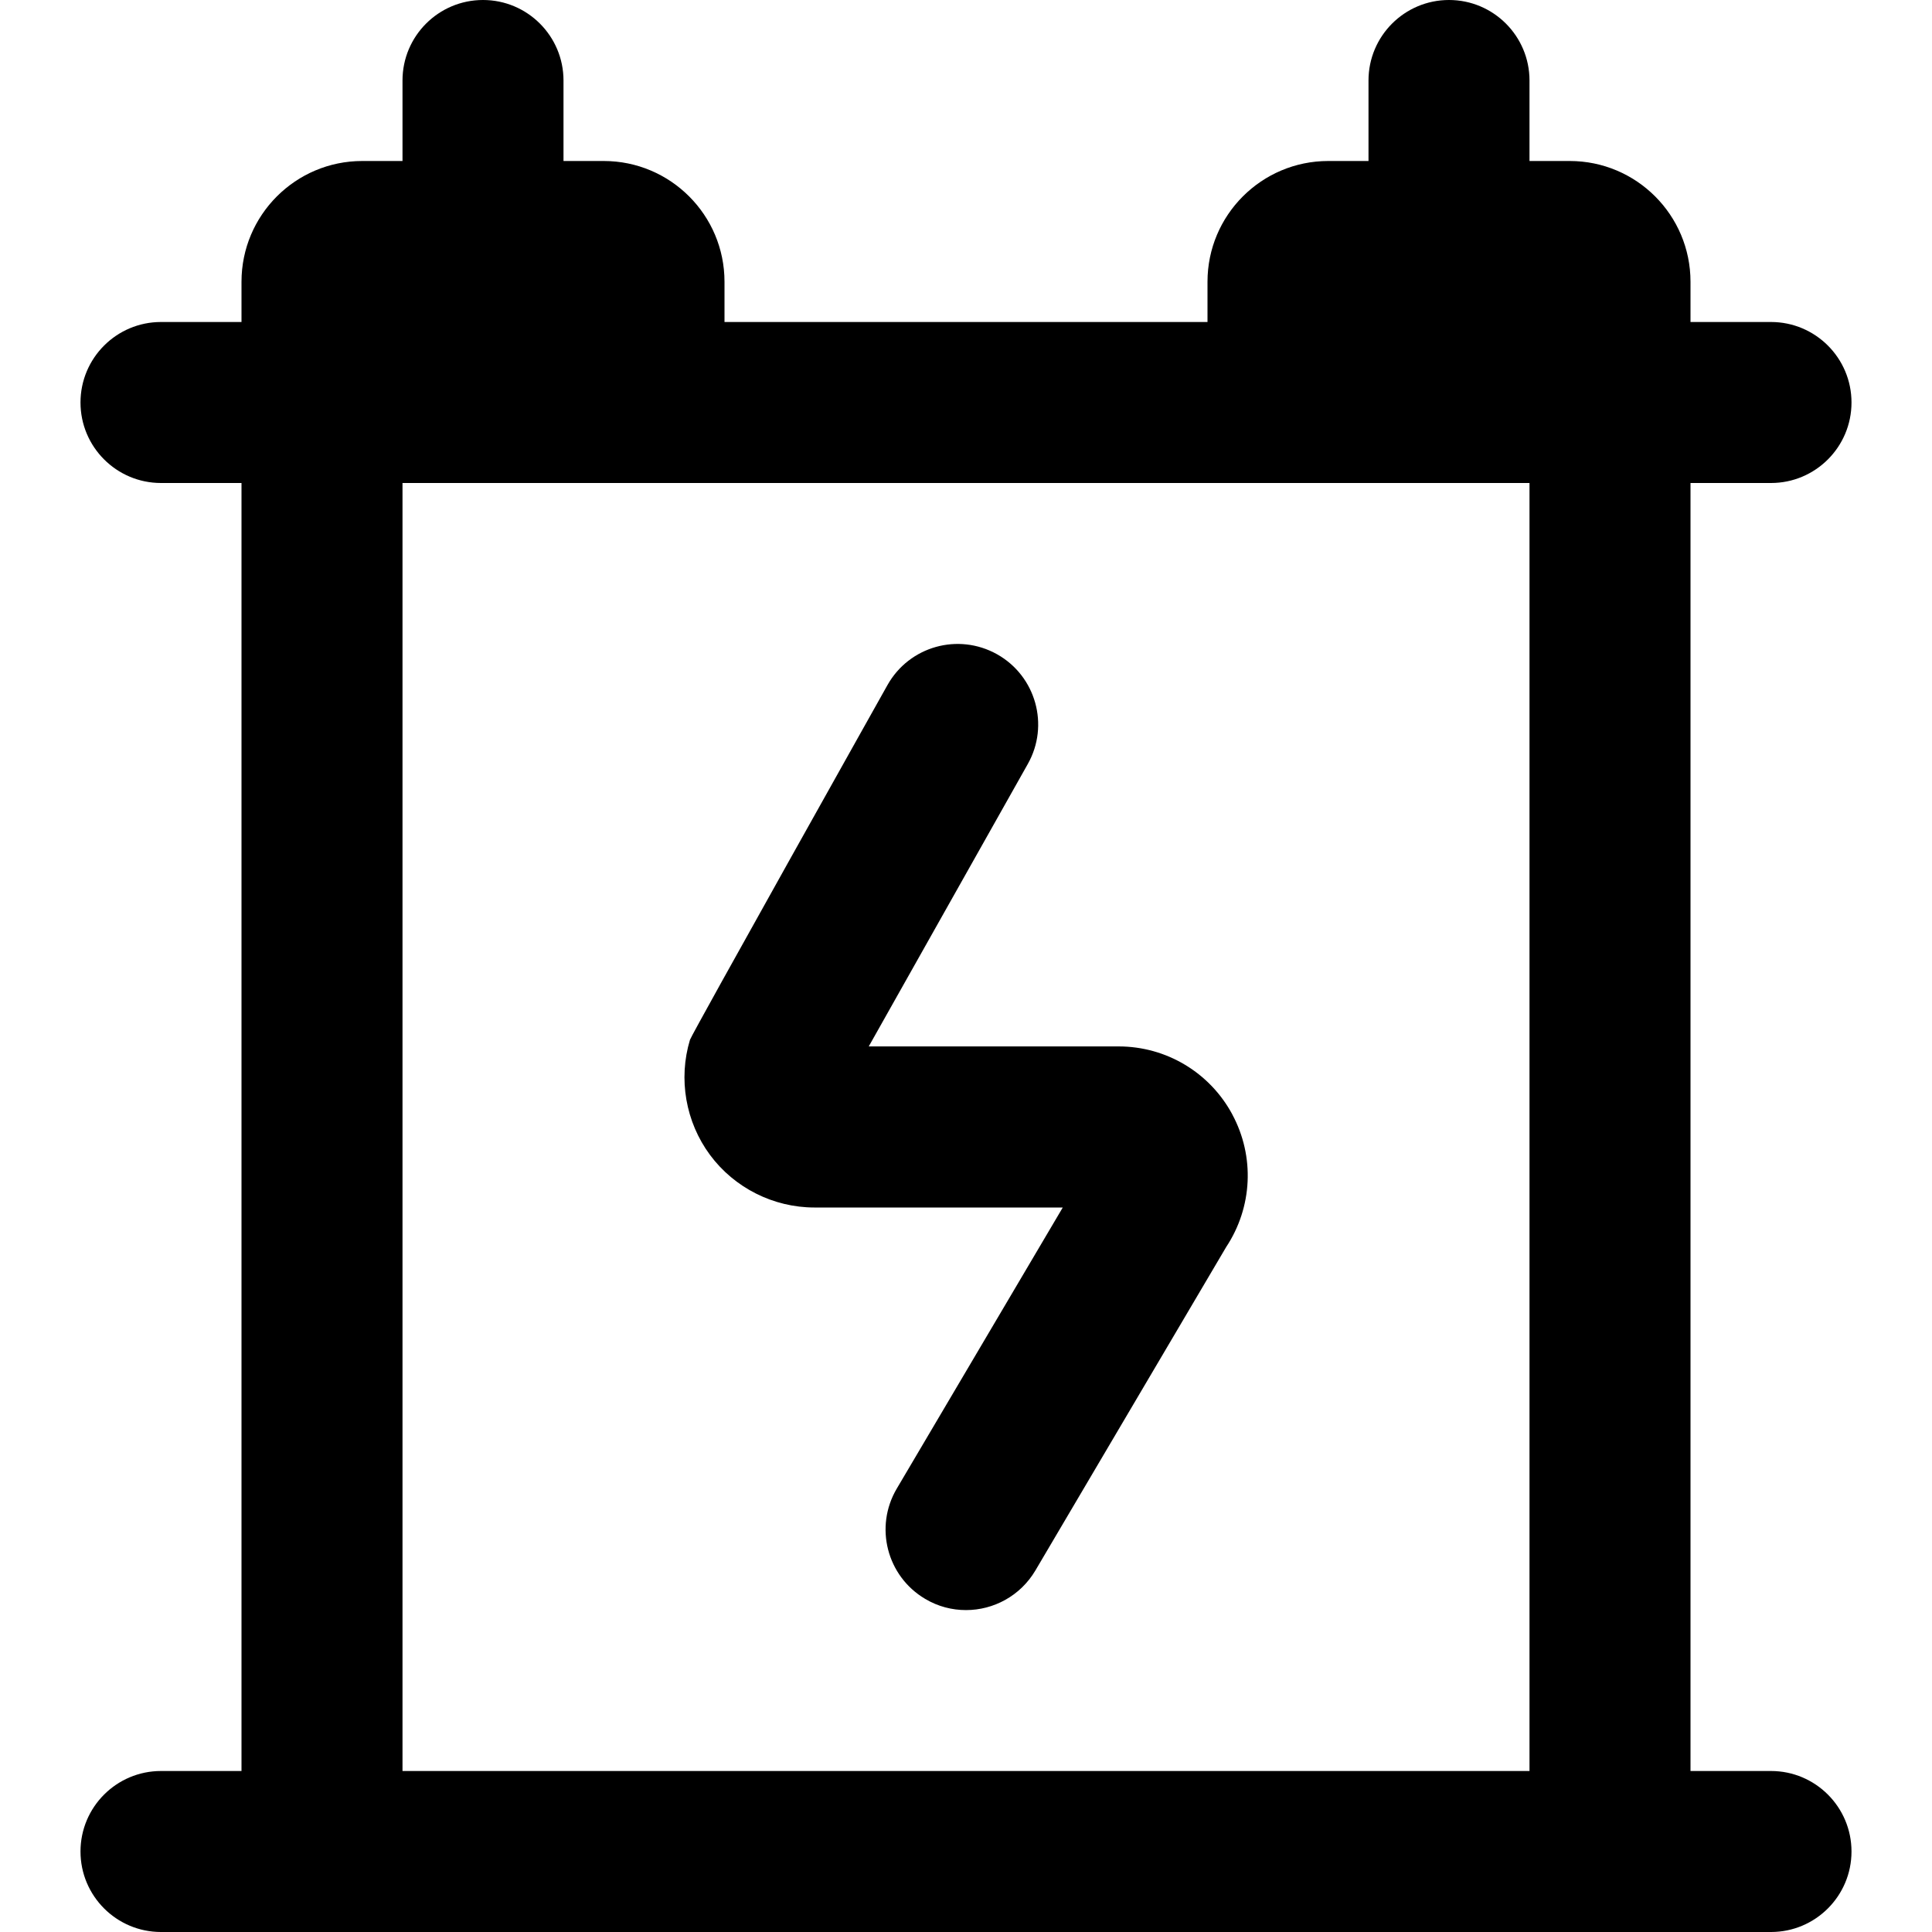 <?xml version="1.0" encoding="UTF-8"?>
<svg xmlns="http://www.w3.org/2000/svg" id="Layer_1" data-name="Layer 1" viewBox="0 0 24 24">
  <path d="m22,22h-1V6h1c.552,0,1-.448,1-1s-.448-1-1-1h-1v-.5c0-.828-.672-1.5-1.5-1.5h-.5v-1c0-.552-.448-1-1-1s-1,.448-1,1v1h-.5c-.828,0-1.5.672-1.5,1.5v.5h-6v-.5c0-.828-.672-1.5-1.5-1.5h-.5v-1c0-.552-.448-1-1-1s-1,.448-1,1v1h-.5c-.828,0-1.5.672-1.5,1.5v.5h-1c-.552,0-1,.448-1,1s.448,1,1,1h1v16h-1c-.552,0-1,.448-1,1s.448,1,1,1h20c.552,0,1-.448,1-1s-.448-1-1-1ZM5,6h14v16H5V6Zm10.309,7.846c.28.521.25,1.151-.077,1.645l-2.37,4.018c-.187.316-.52.492-.862.492-.173,0-.348-.044-.507-.139-.476-.281-.634-.894-.353-1.37l2.062-3.492h-3.085c-.509,0-.994-.244-1.297-.653s-.396-.943-.249-1.43c.021-.07,2.454-4.408,2.454-4.408.271-.481.878-.652,1.362-.381.481.271.652.881.381,1.362l-1.976,3.509h3.104c.592,0,1.133.324,1.413.846Z"/>
</svg>
